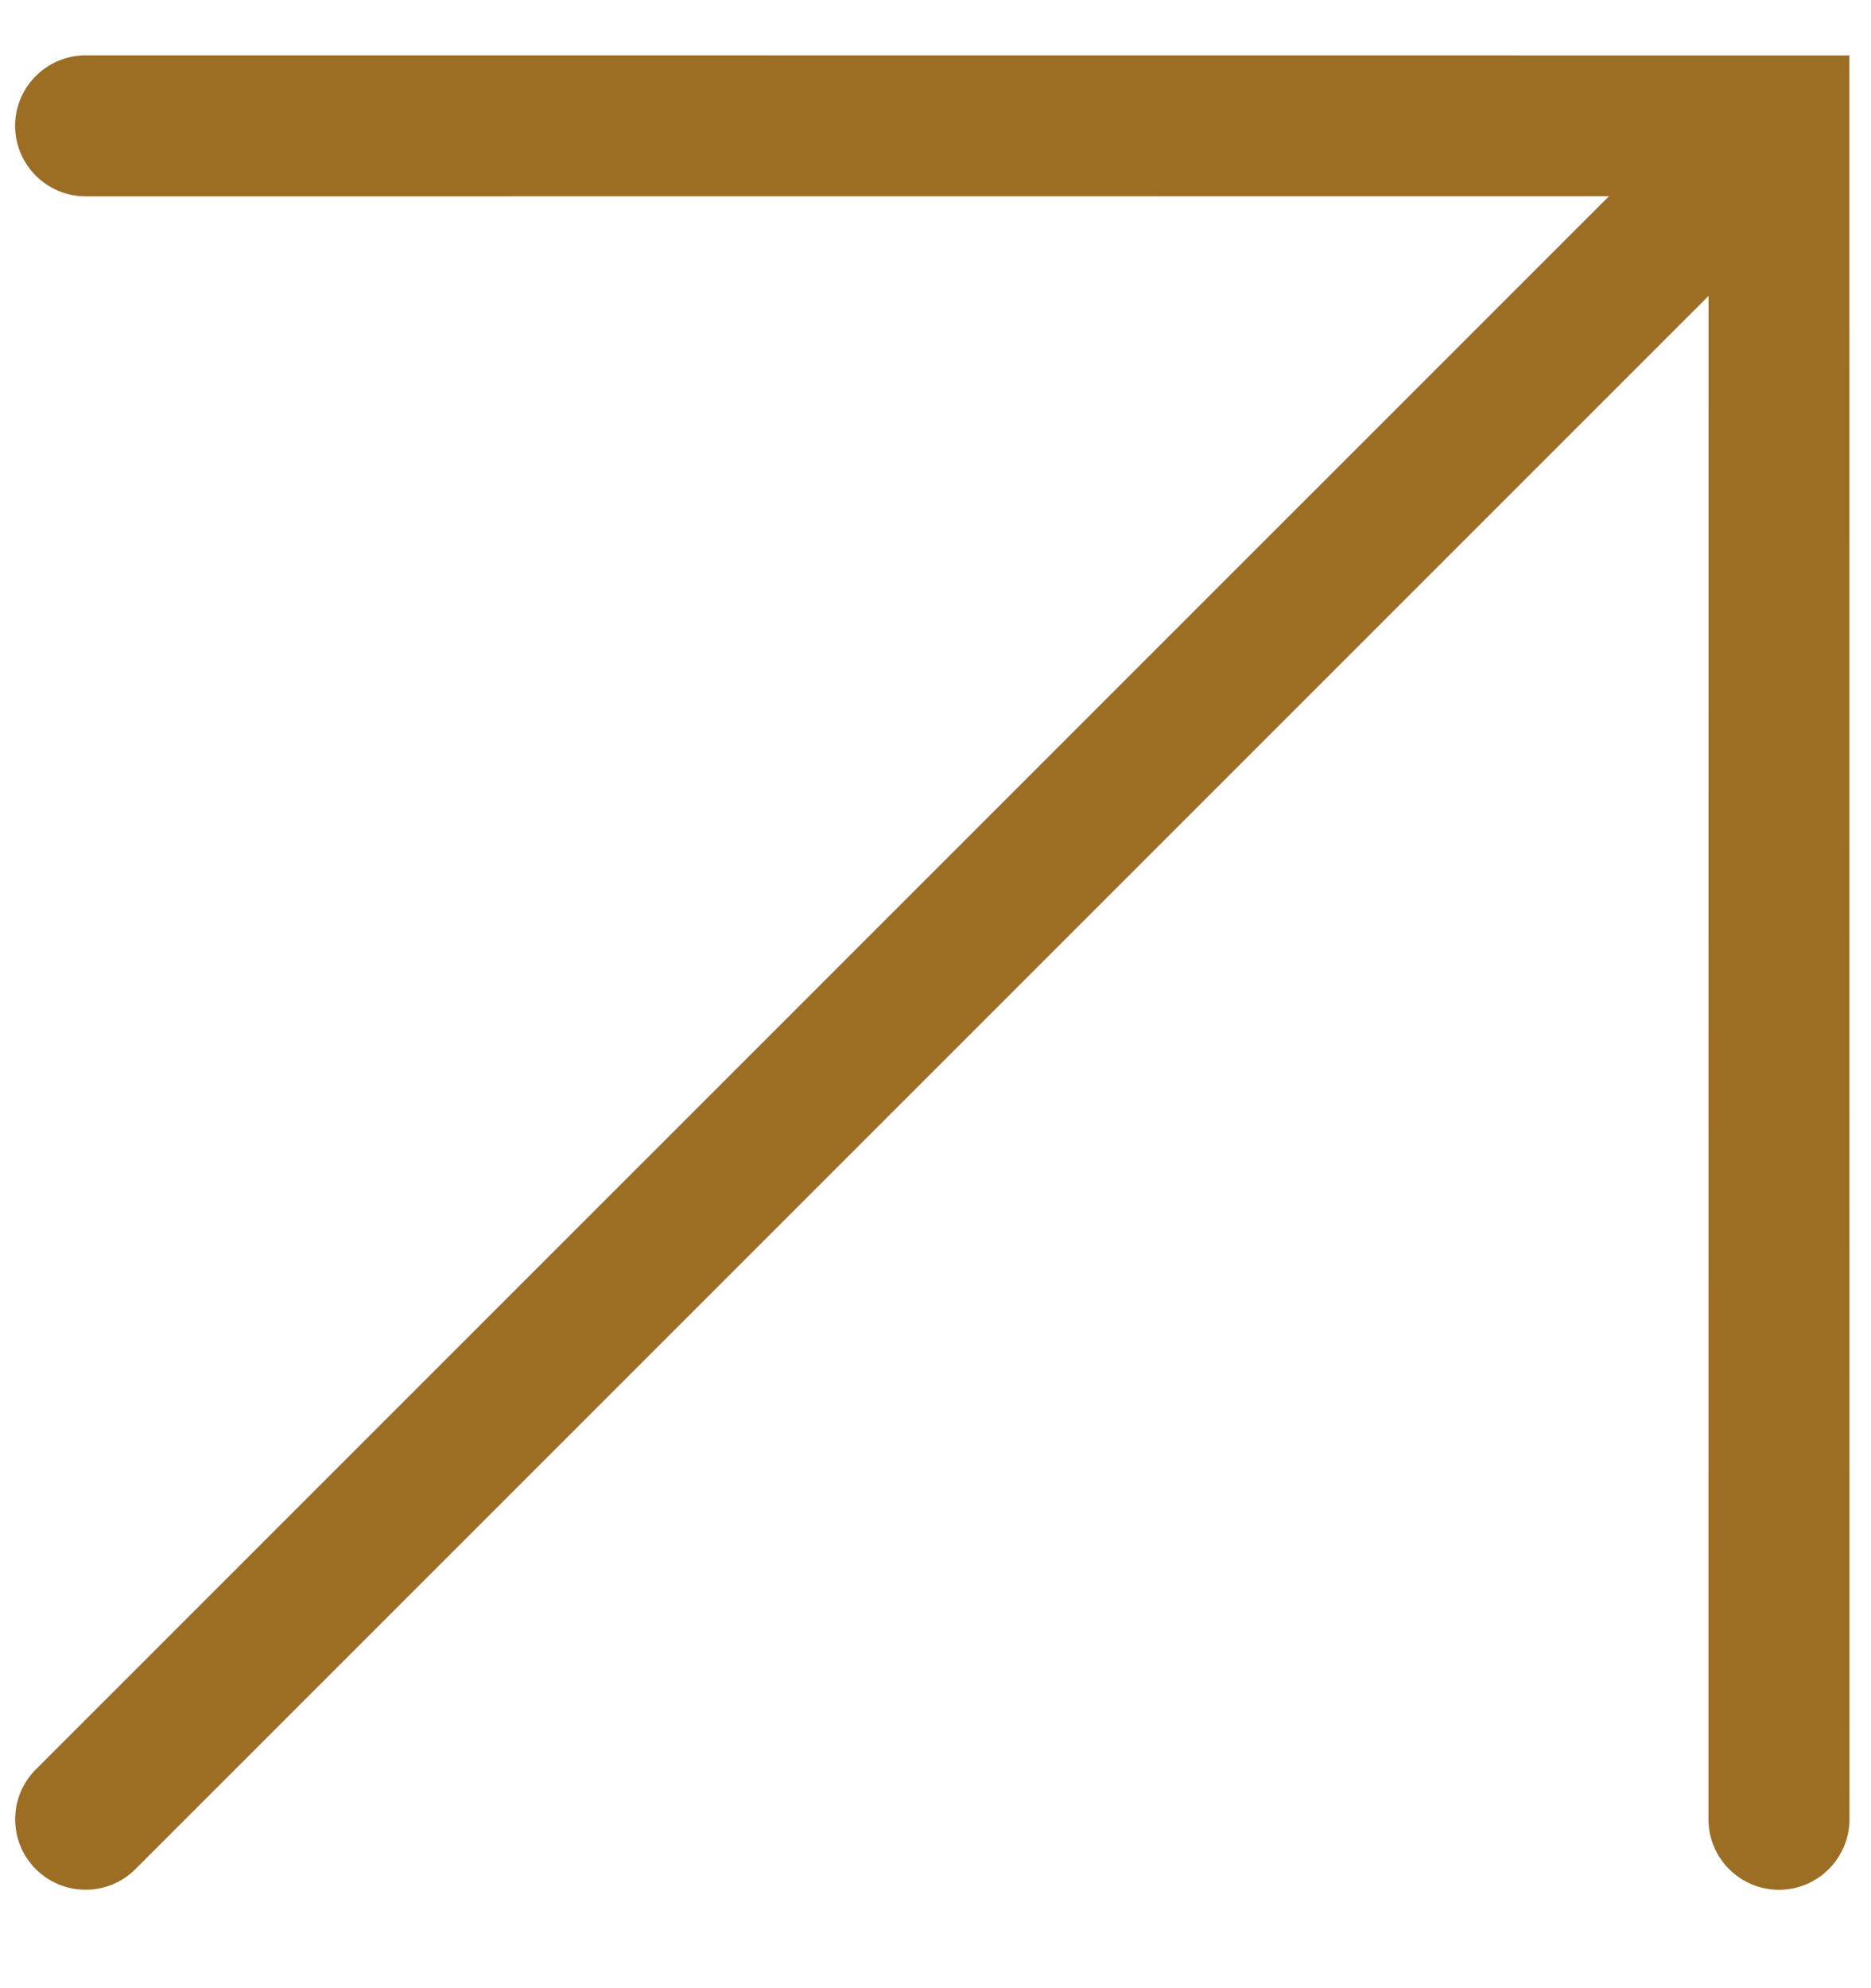 <?xml version="1.0" encoding="UTF-8"?>
<svg xmlns="http://www.w3.org/2000/svg" width="16" height="17" viewBox="0 0 16 17" fill="none">
  <path fill-rule="evenodd" clip-rule="evenodd" d="M14.611 2.53L1.158 15.982C0.923 16.217 0.541 16.217 0.306 15.982C0.071 15.747 0.071 15.365 0.306 15.13L13.759 1.678L0.732 1.679C0.399 1.678 0.13 1.409 0.129 1.076C0.13 0.743 0.399 0.474 0.732 0.473L15.815 0.474L15.816 15.556C15.815 15.889 15.546 16.158 15.213 16.159C14.88 16.158 14.61 15.889 14.61 15.556L14.611 2.53Z" fill="#9C6E24"></path>
</svg>
